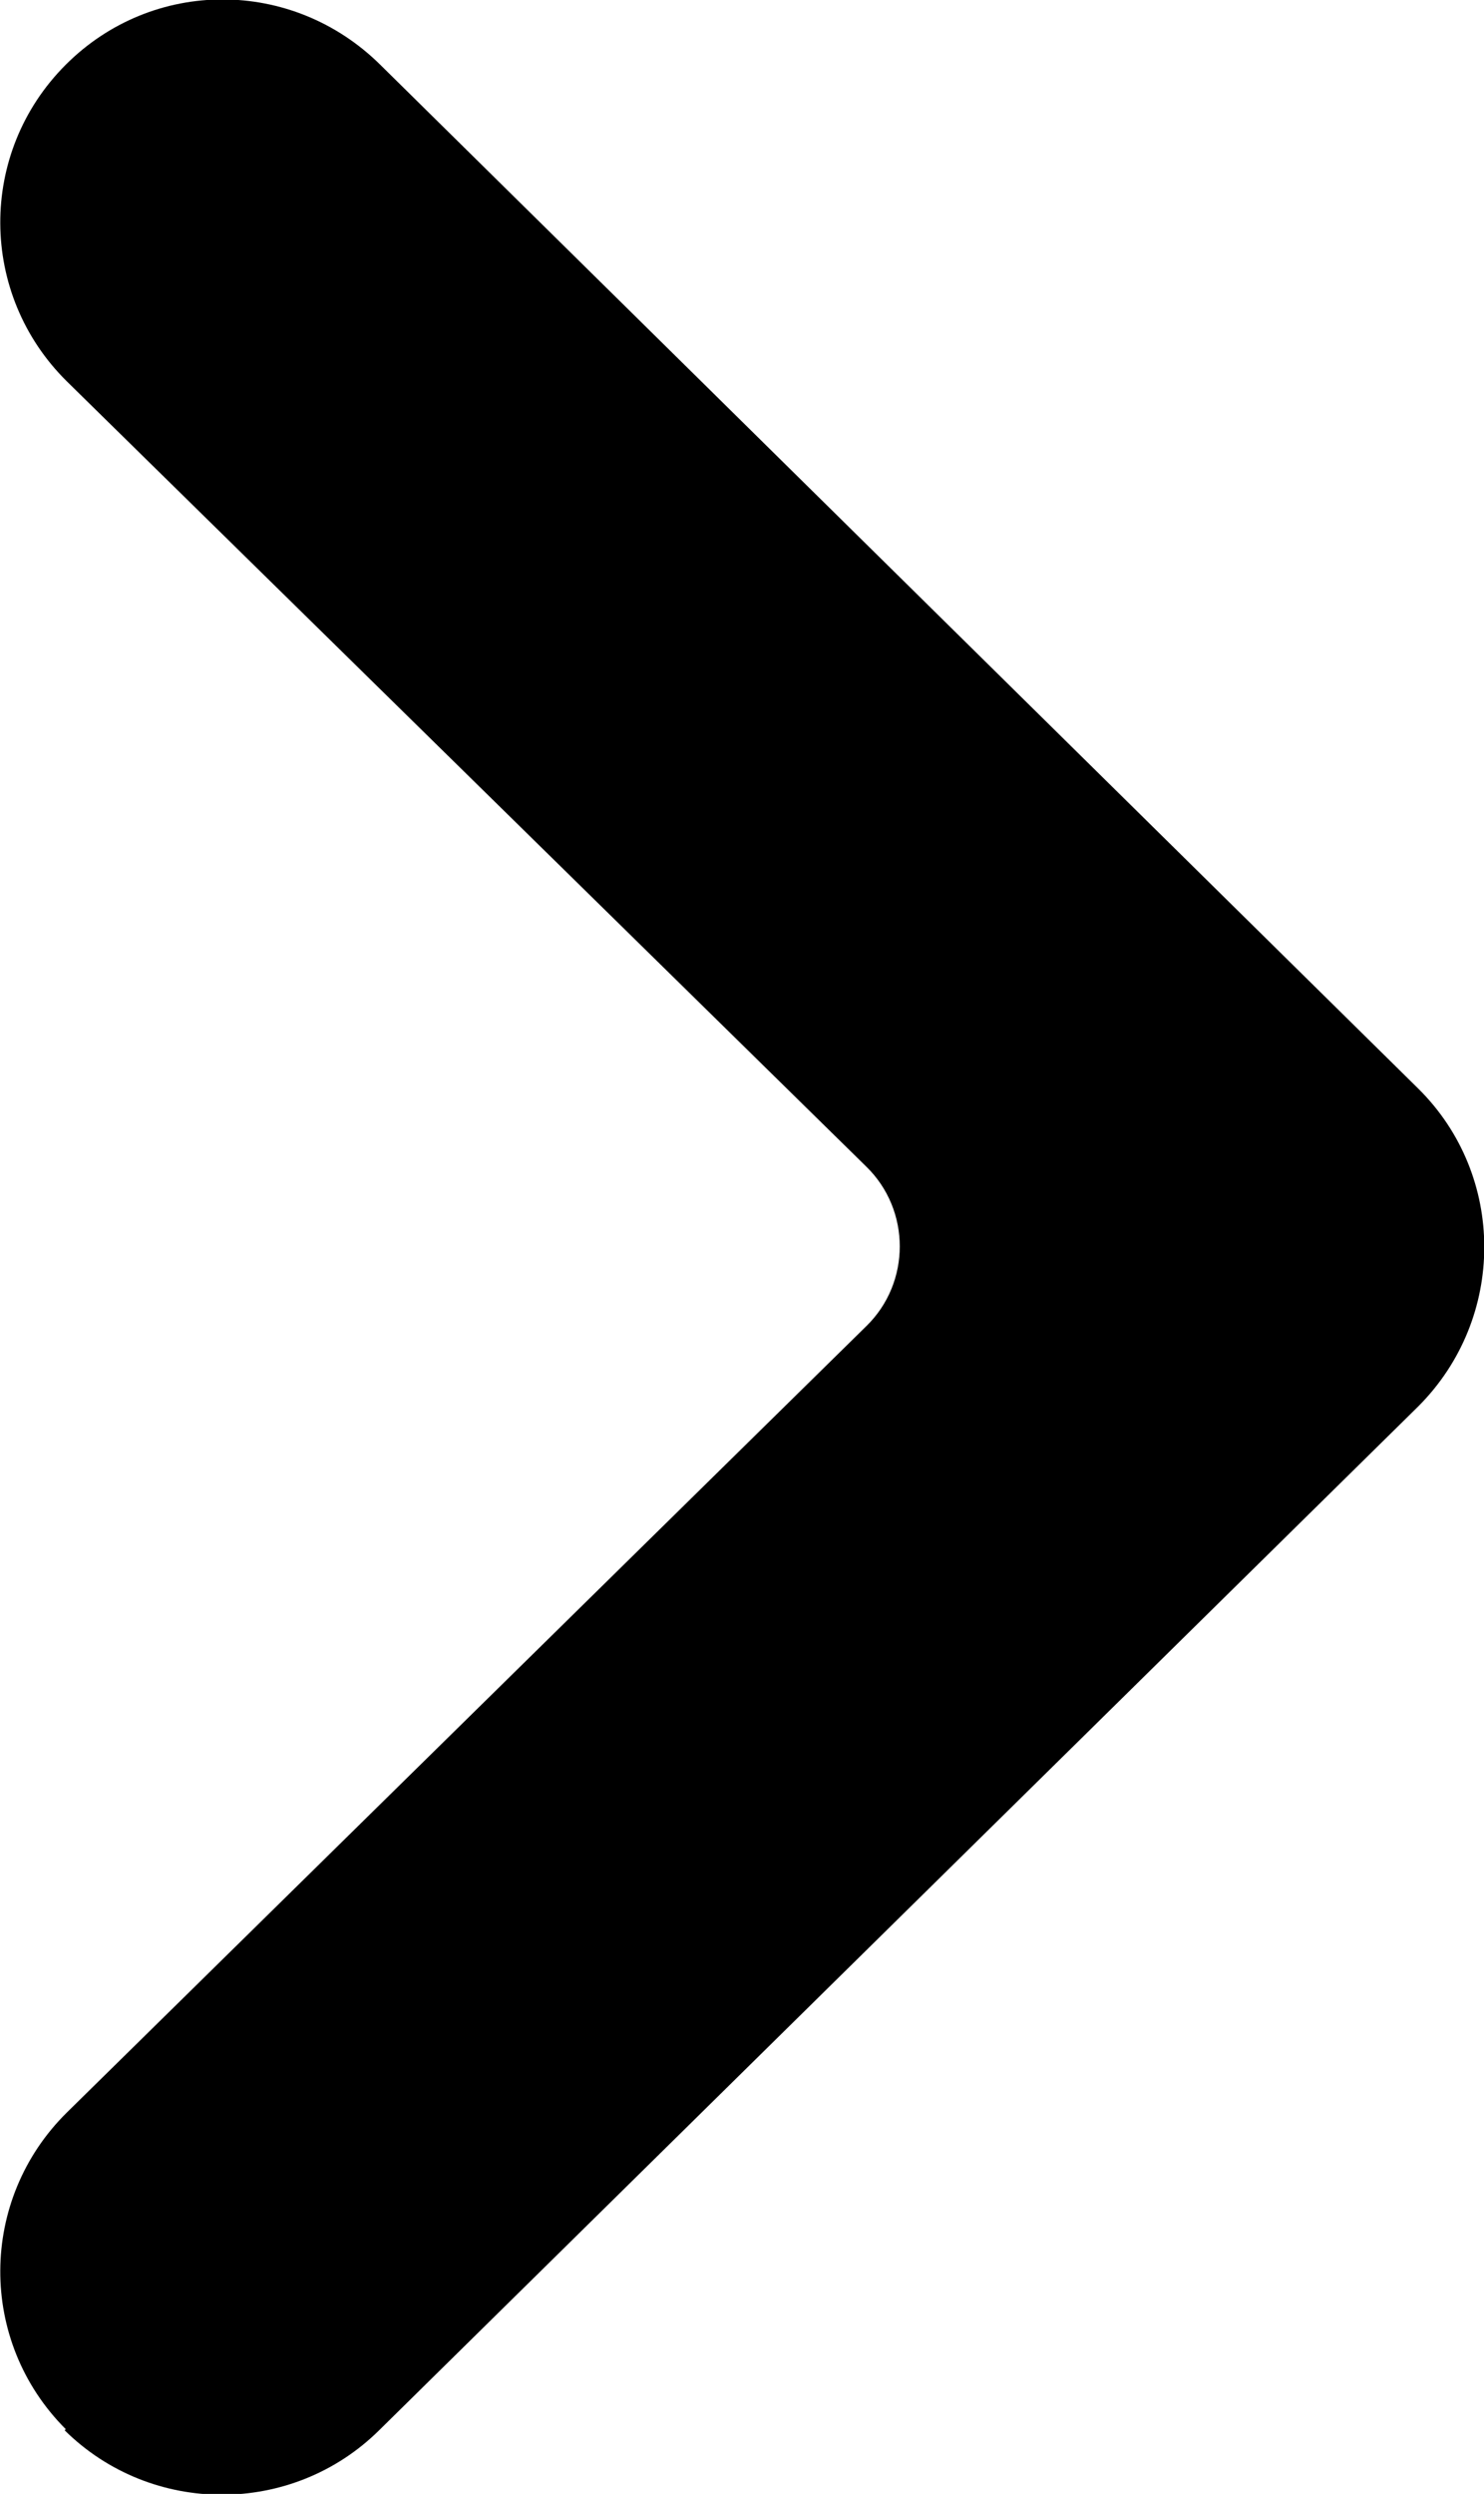 <?xml version="1.0" encoding="UTF-8"?>
<svg id="Layer_2" data-name="Layer 2" xmlns="http://www.w3.org/2000/svg" viewBox="0 0 13.31 22.36">
  <g id="Layer_1-2" data-name="Layer 1">
    <path d="M.59,21.78h0c-.79-.79-.78-2.06.01-2.84l7.17-7.05c.4-.39.4-1.04,0-1.43L.6,3.42c-.79-.78-.8-2.05-.01-2.84h0c.78-.78,2.03-.78,2.82,0l9.31,9.18c.79.78.79,2.06,0,2.85L3.4,21.79c-.78.77-2.04.77-2.82,0Z"/>
  </g>
</svg>